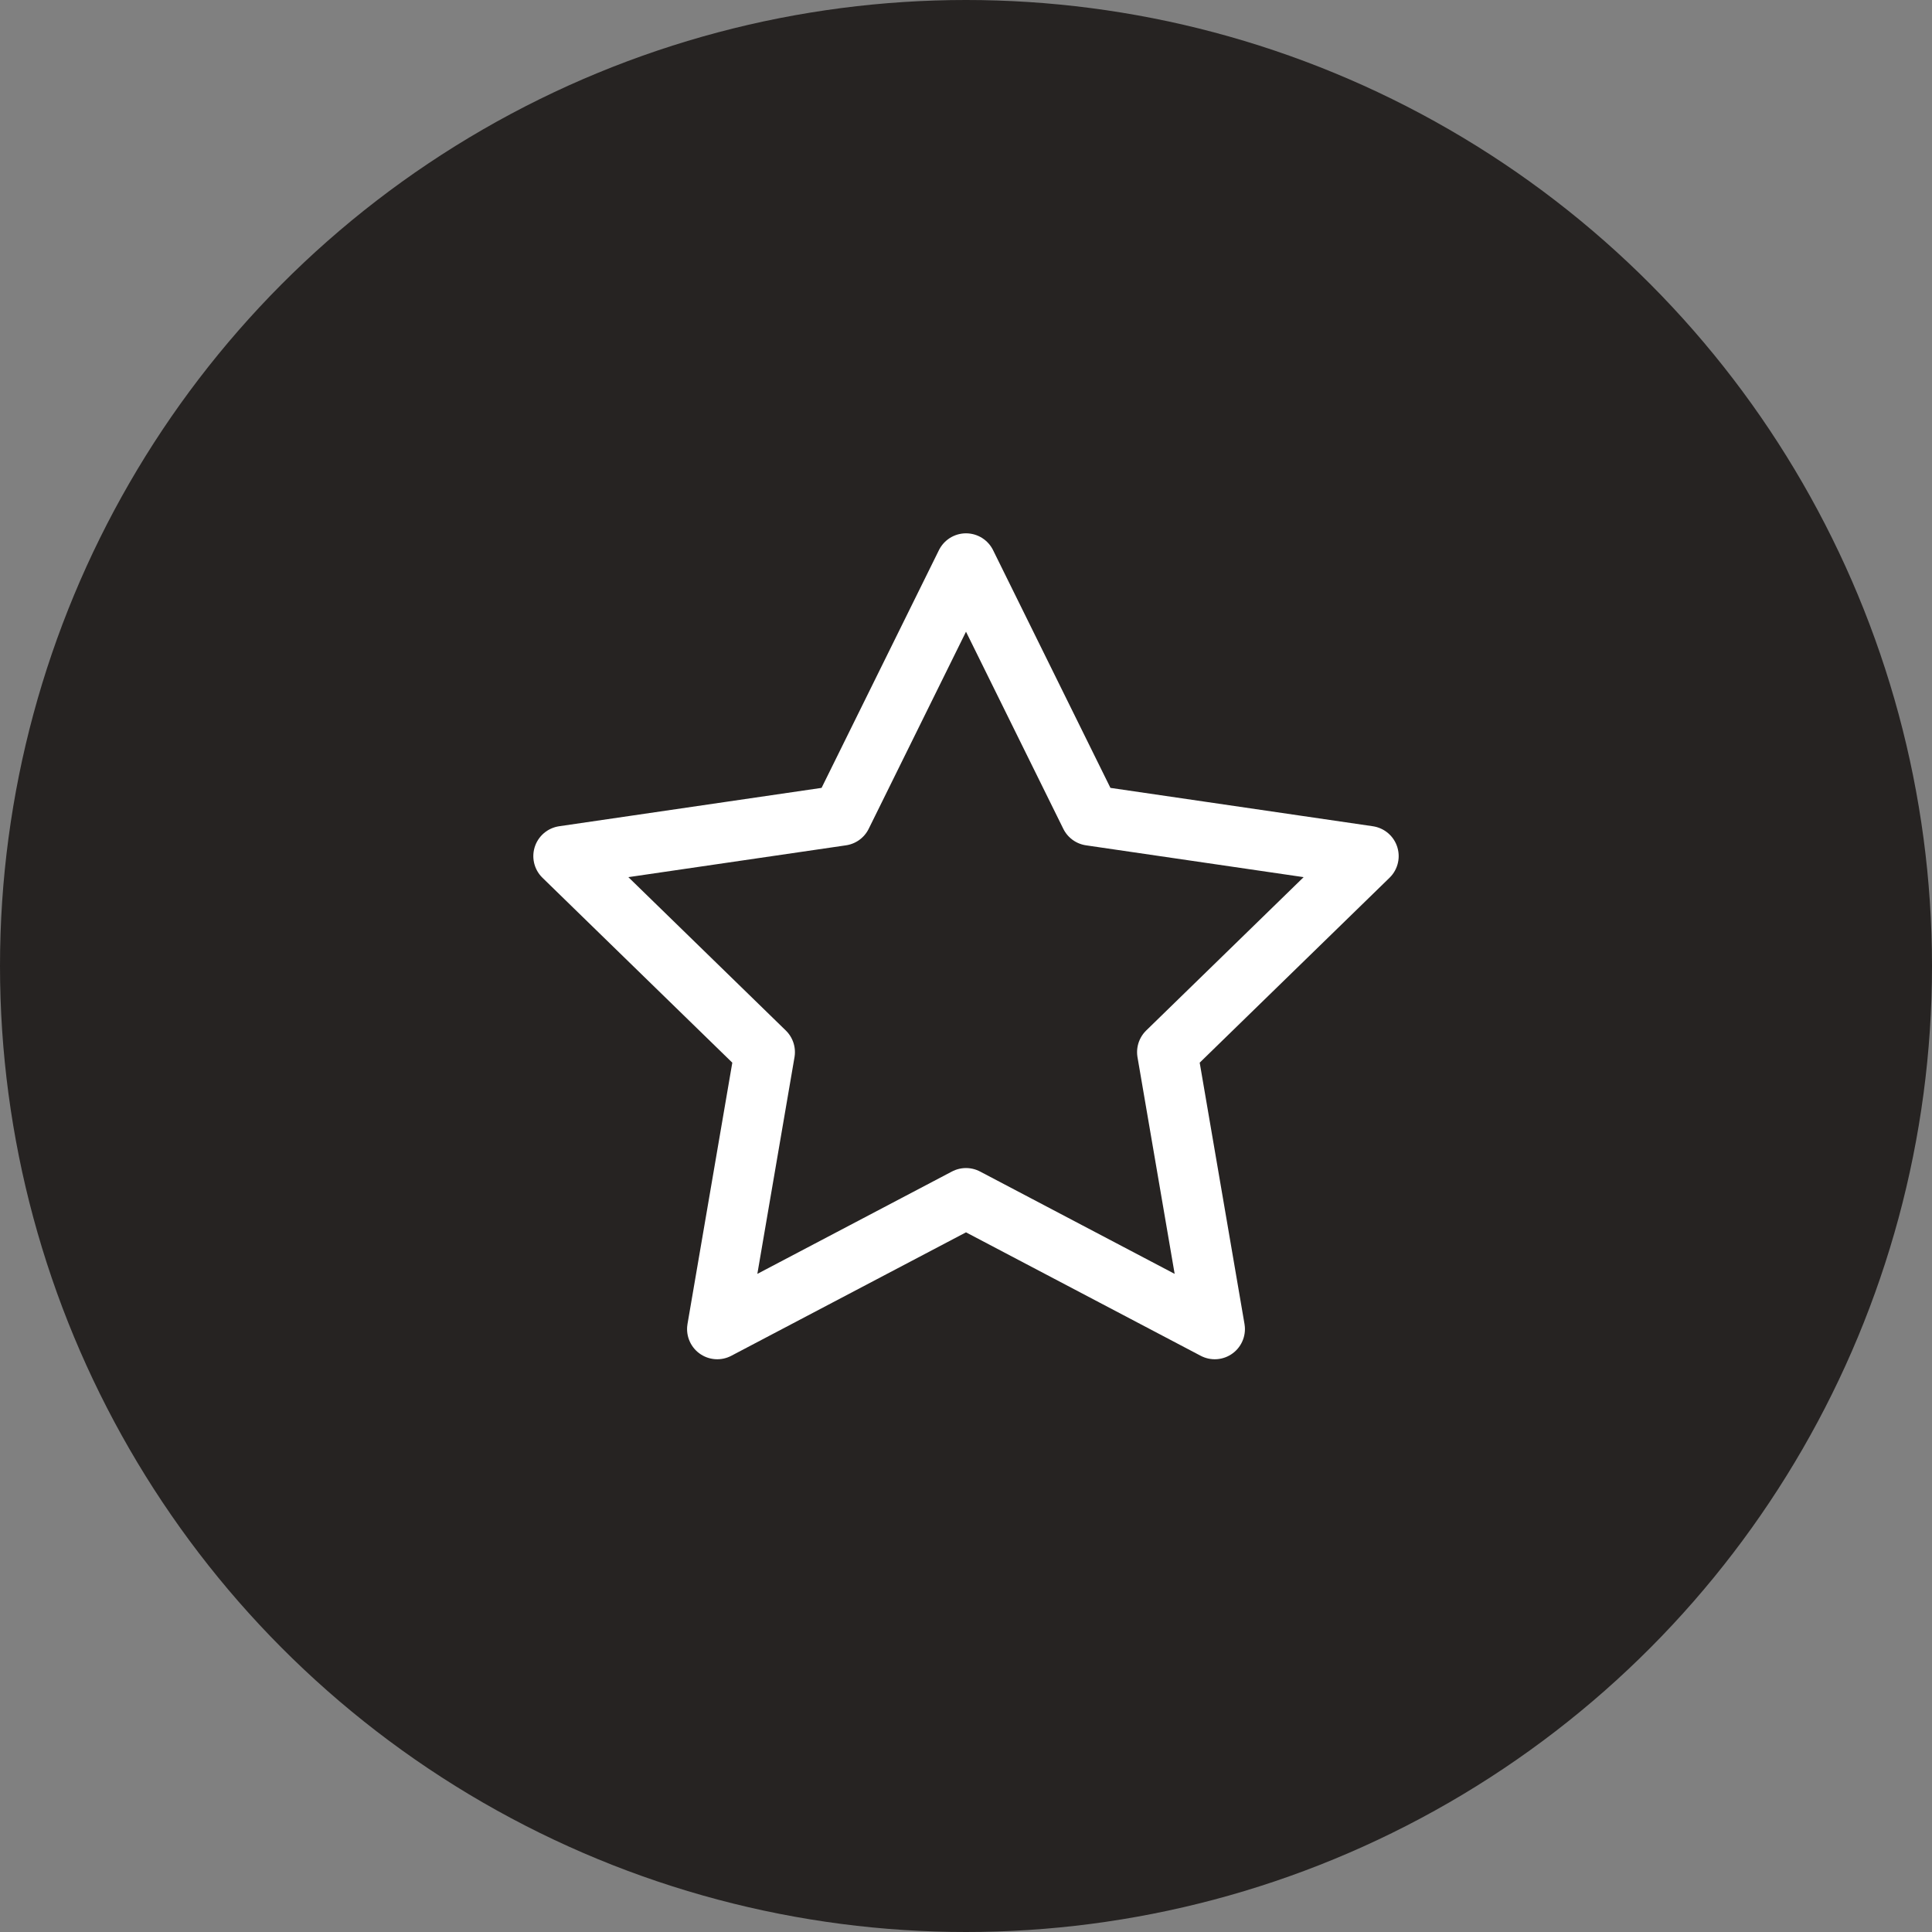 <?xml version="1.0" encoding="UTF-8"?>
<svg xmlns="http://www.w3.org/2000/svg" width="64" height="64" viewBox="0 0 64 64" fill="none">
  <rect x="0" y="0" width="64" height="64" fill="#808080" stroke="none"/>
  <circle cx="32" cy="32" r="32" fill="#262322"></circle>
  <path d="M32 18.667L36.12 27.013L45.333 28.36L38.667 34.853L40.24 44.027L32 39.693L23.76 44.027L25.333 34.853L18.667 28.36L27.88 27.013L32 18.667Z" stroke="white" stroke-width="2" stroke-linecap="round" stroke-linejoin="round"></path>
</svg>
